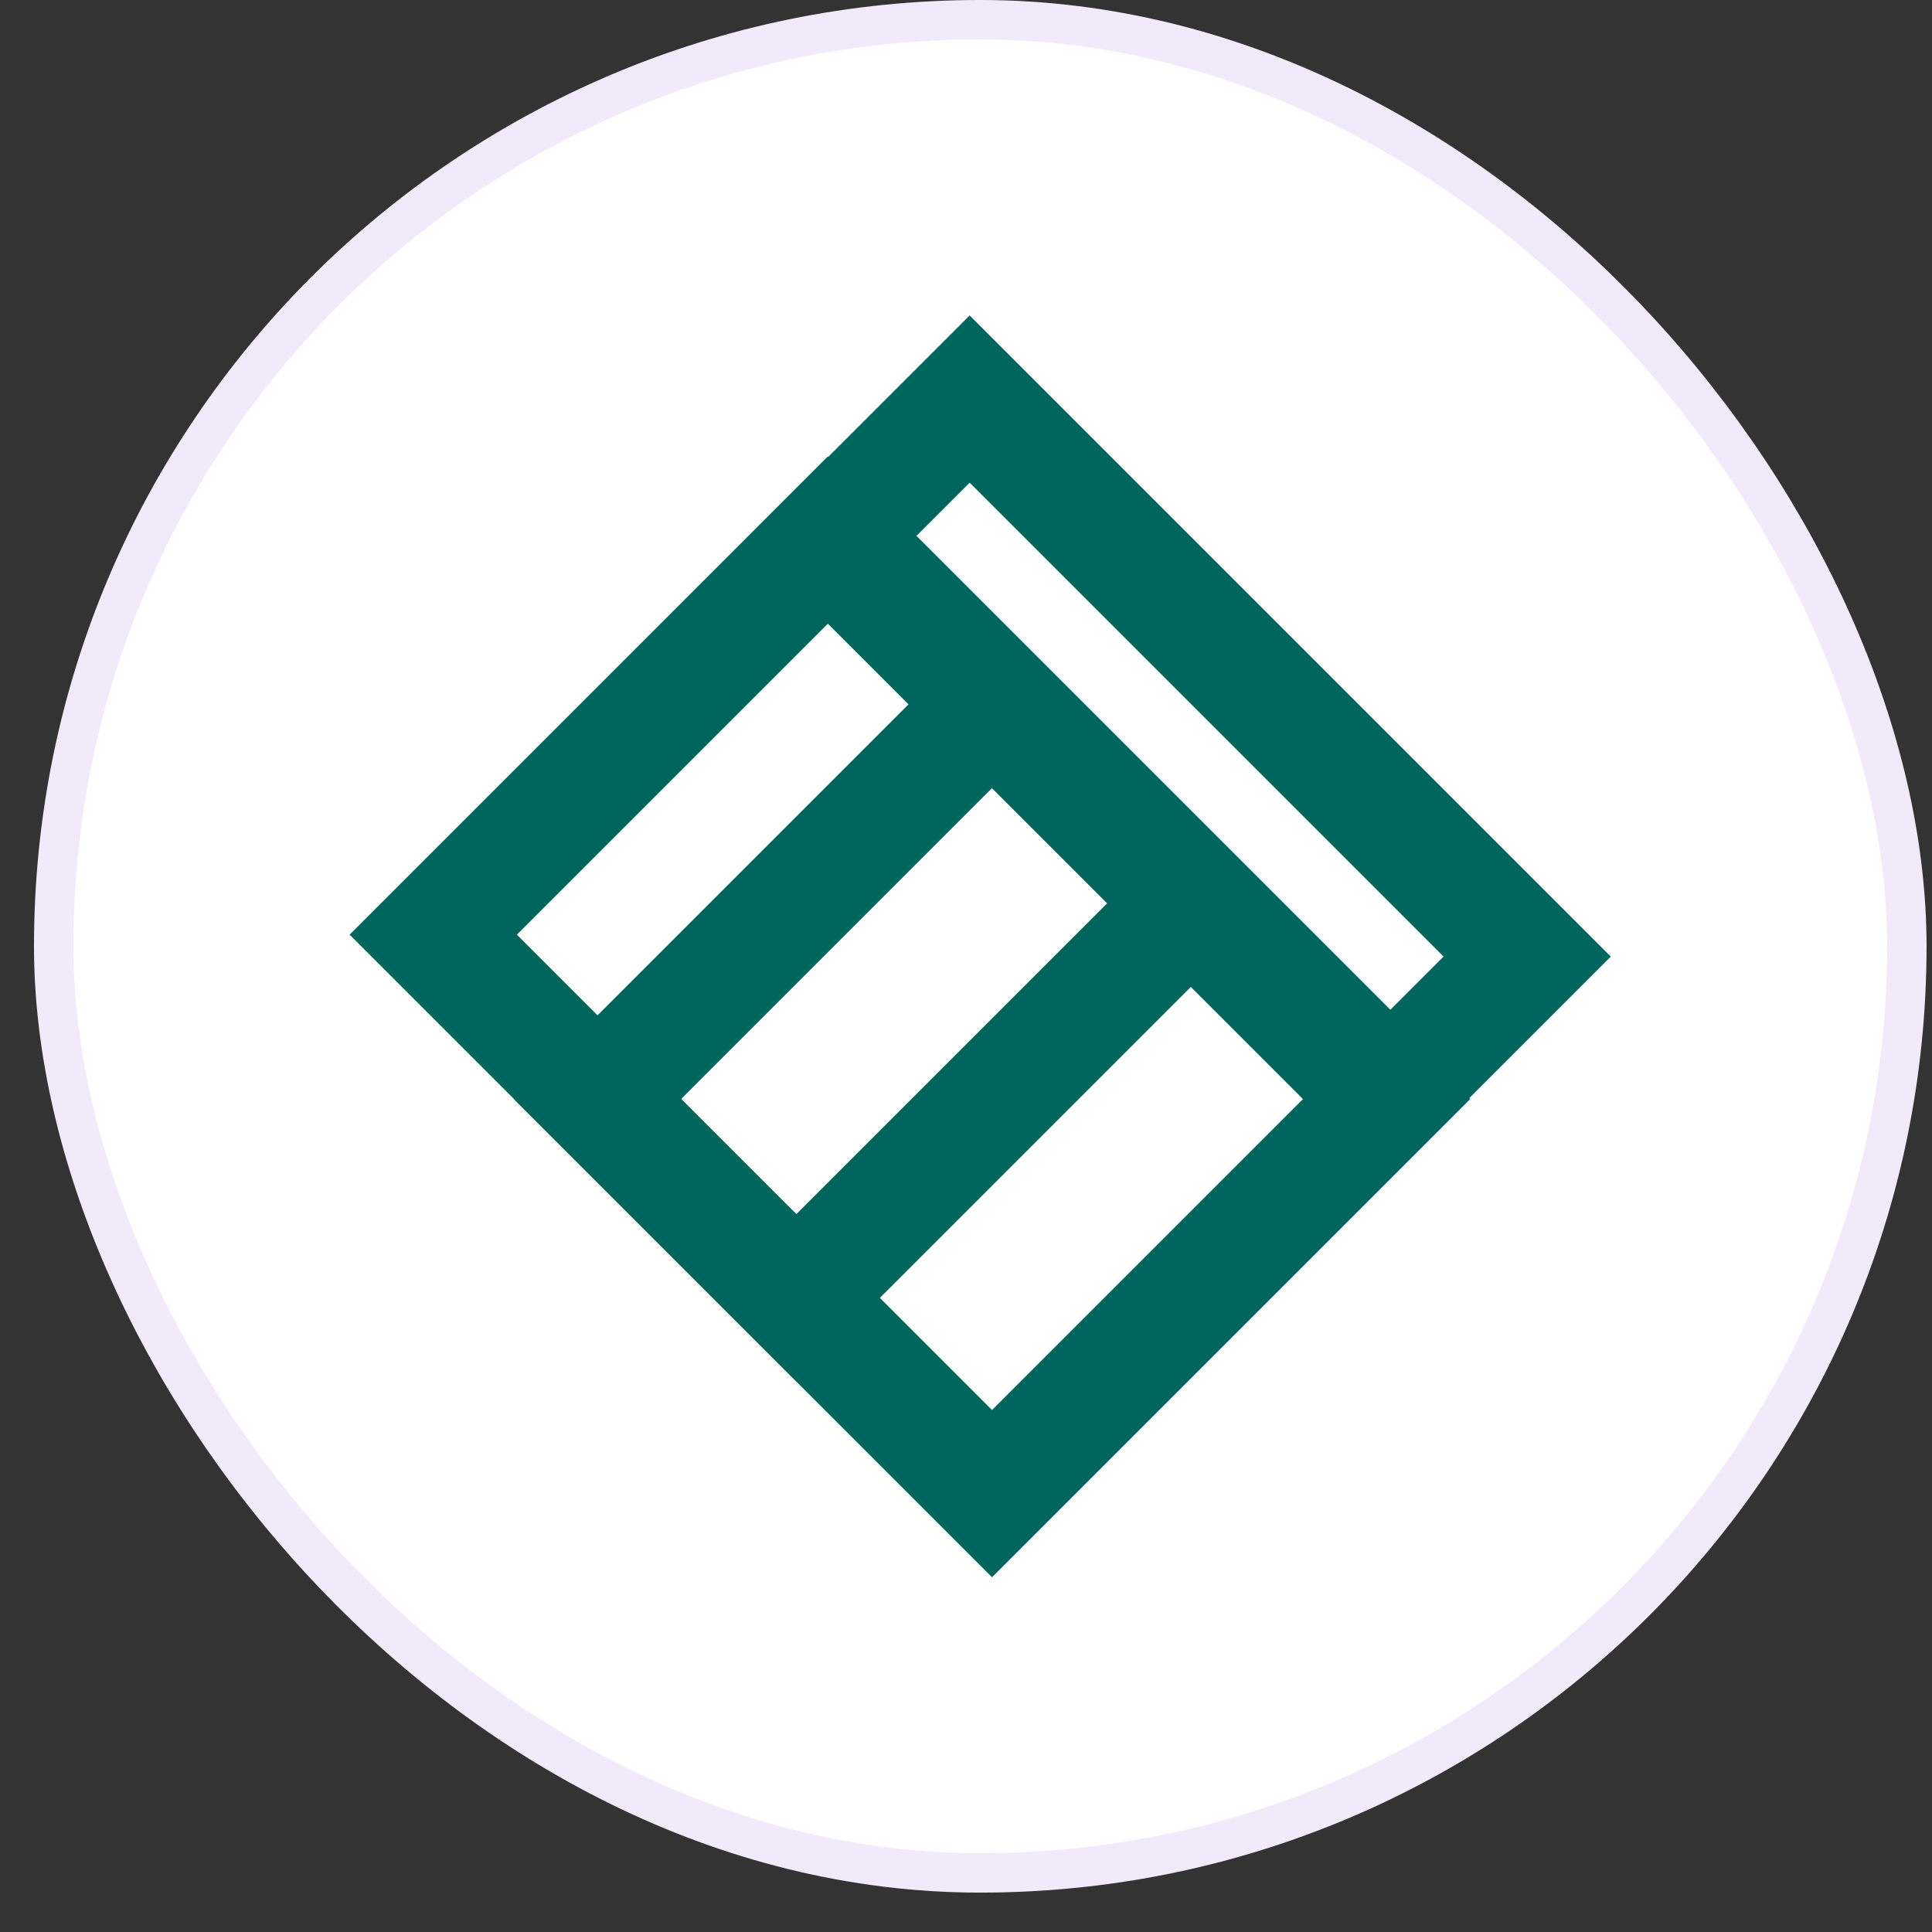 <svg width="49" height="49" viewBox="0 0 49 49" fill="none" xmlns="http://www.w3.org/2000/svg">
<rect x="0" y="0" width="49" height="49" fill="#333333" stroke="none"/>
<rect x="1.362" y="0.5" width="47" height="47.001" rx="23.5" fill="white"/>
<rect x="2.122" width="14.155" height="14.155" transform="matrix(0.707 -0.707 0.707 0.707 13.652 29.375)" stroke="#00655C" stroke-width="3"/>
<rect y="-2.121" width="14.155" height="13.026" transform="matrix(0.707 -0.707 -0.707 -0.707 18.698 31.415)" stroke="#00655C" stroke-width="3"/>
<rect x="2.122" width="20" height="4.907" transform="matrix(0.707 0.707 0.707 -0.707 19.623 12.09)" stroke="#00655C" stroke-width="3"/>
<rect x="1.362" y="0.5" width="47" height="47.001" rx="23.5" stroke="#F1EAFA"/>
</svg>
